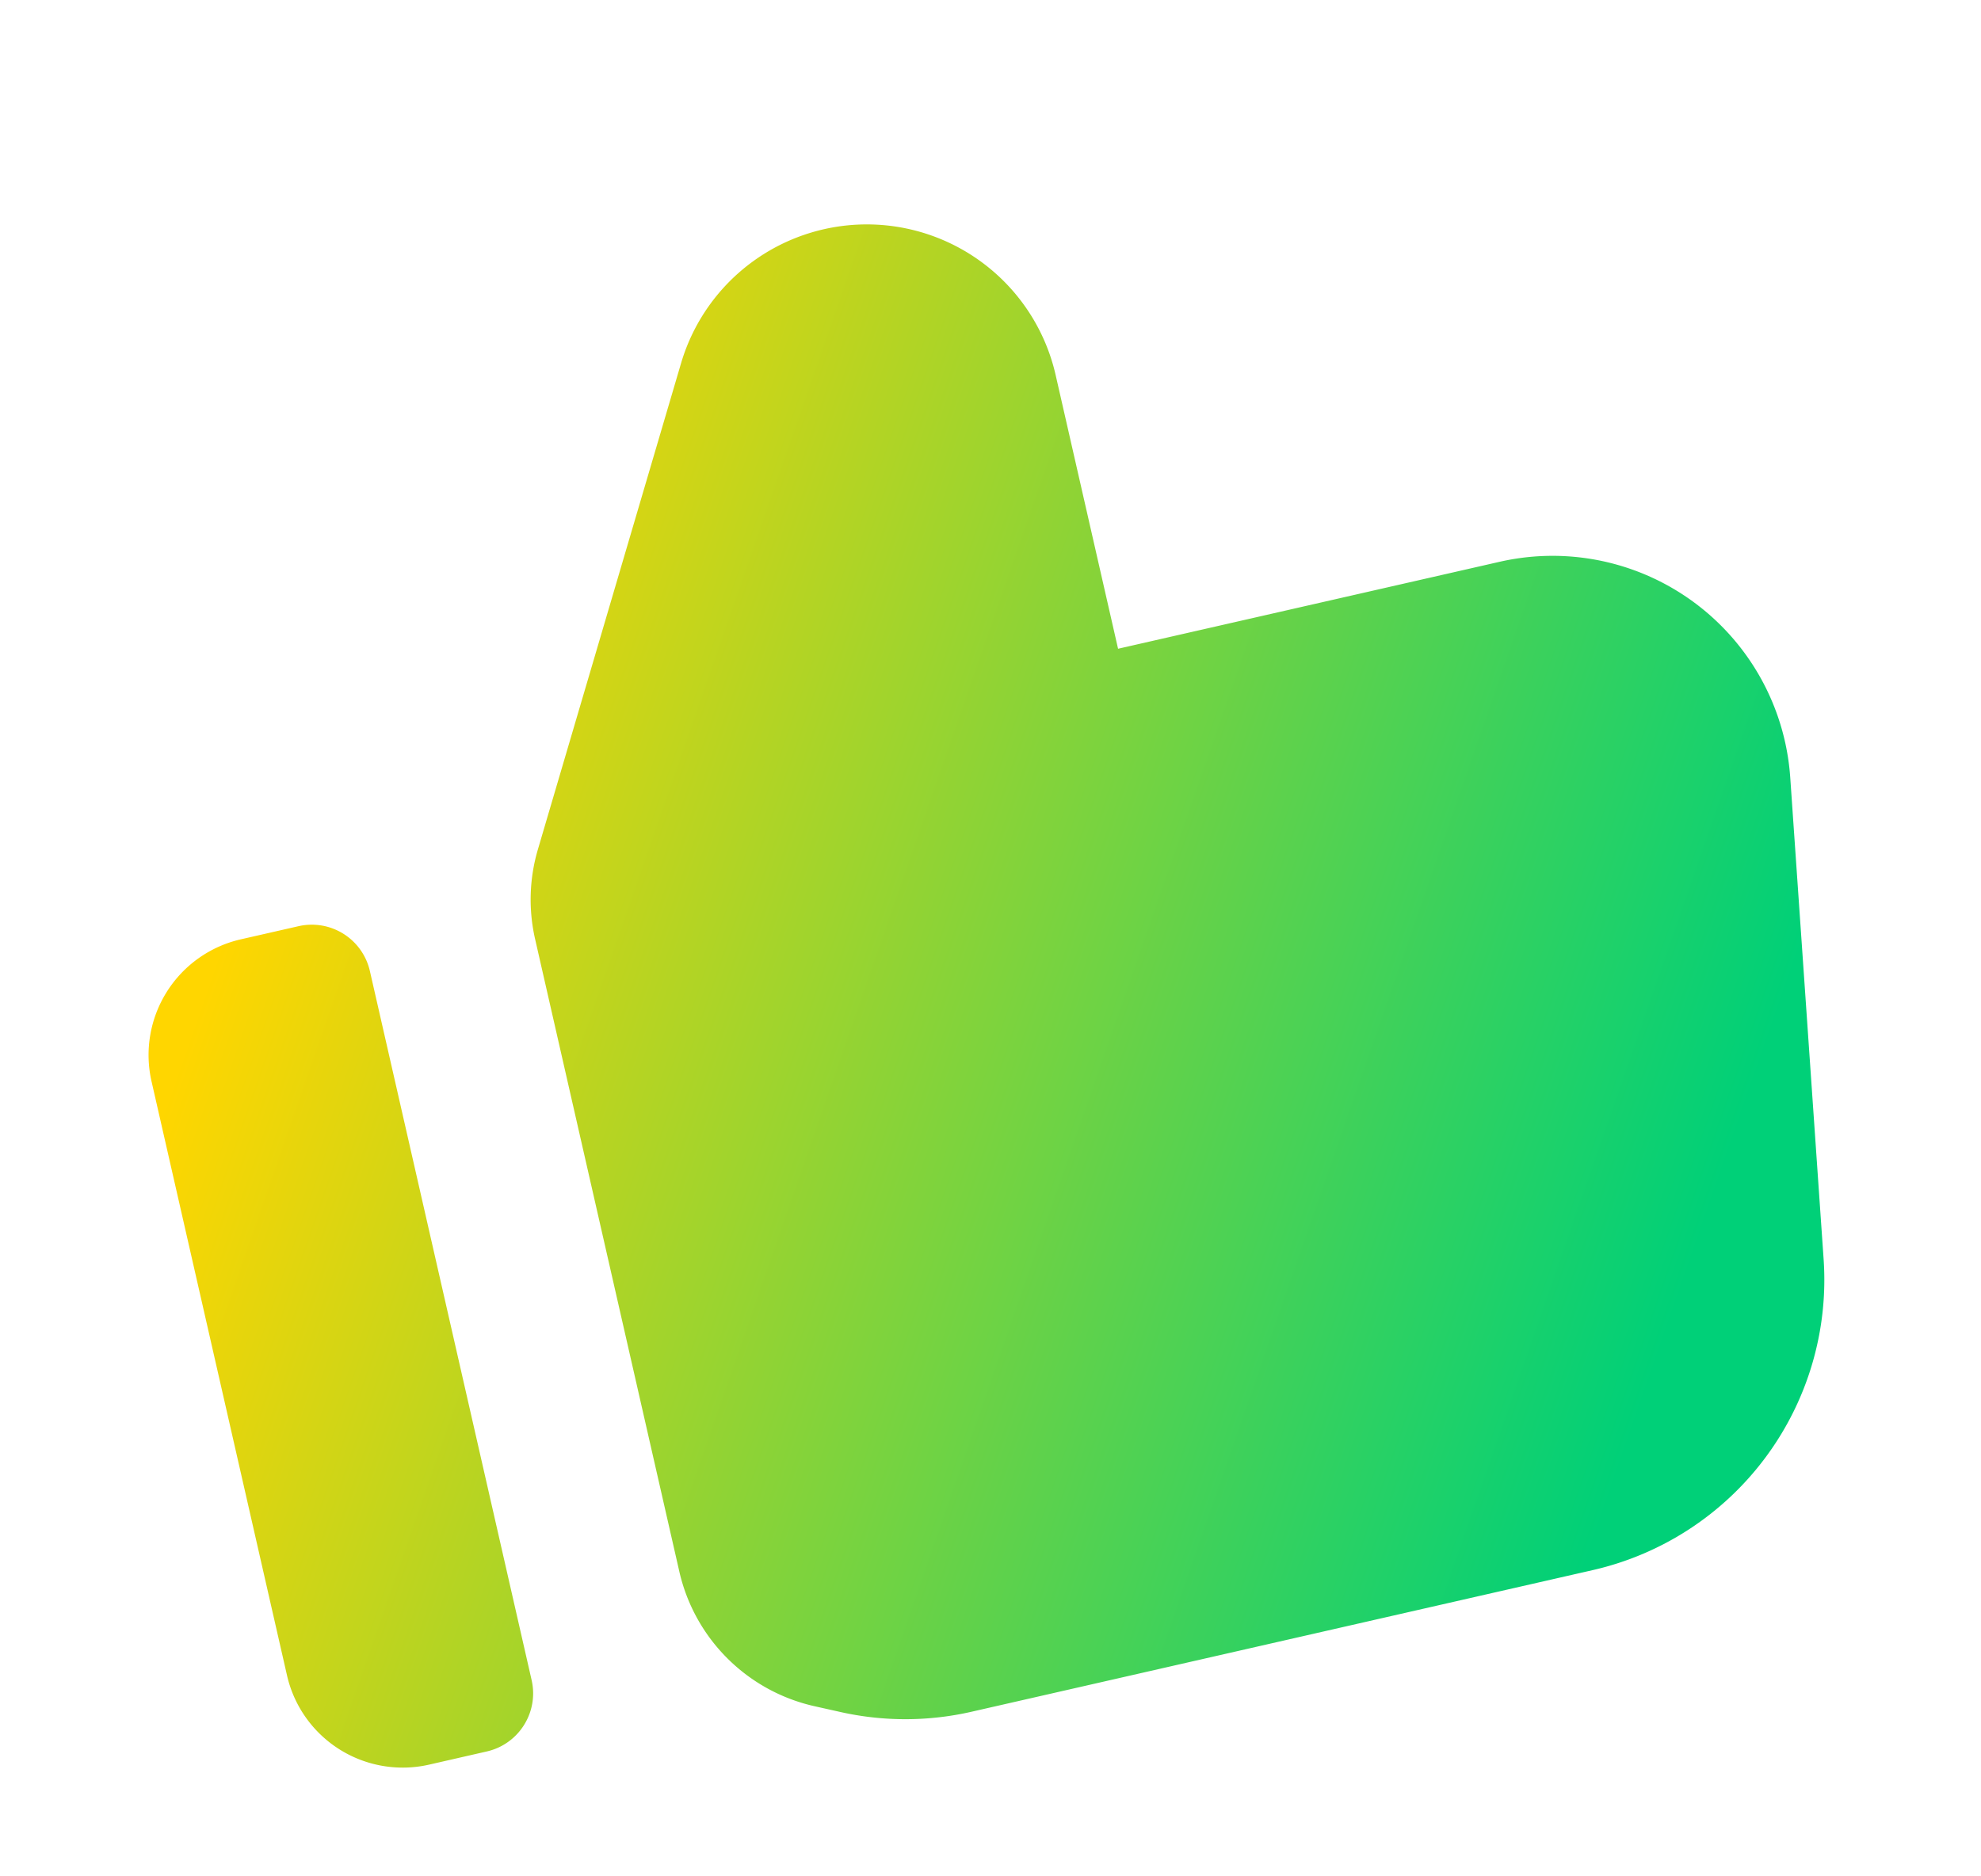 <svg xmlns="http://www.w3.org/2000/svg" width="38" height="36" fill="none"><path fill="url(#a)" fill-rule="evenodd" d="M16.116 32.846a5.7 5.7 0 0 0 2.521-.004l11.914-2.717a5.714 5.714 0 0 0 4.43-5.966l-.64-9.239a4.57 4.57 0 0 0-5.576-4.141l-7.318 1.668-1.198-5.254a3.715 3.715 0 0 0-7.185-.223l-2.745 9.324a3.4 3.4 0 0 0-.053 1.73l2.765 12.128a3.43 3.43 0 0 0 2.593 2.584zM4.621 18.022a2.277 2.277 0 0 0-1.714 2.727l2.598 11.394a2.277 2.277 0 0 0 2.726 1.714l1.107-.253c.615-.14 1-.753.86-1.368L7.095 18.63a1.143 1.143 0 0 0-1.368-.86z" clip-rule="evenodd"/><defs><linearGradient id="a" x1="6.311" x2="33.369" y1="12.155" y2="21.559" gradientUnits="userSpaceOnUse"><stop stop-color="#FFD600"/><stop offset="1" stop-color="#00D078"/></linearGradient></defs></svg>